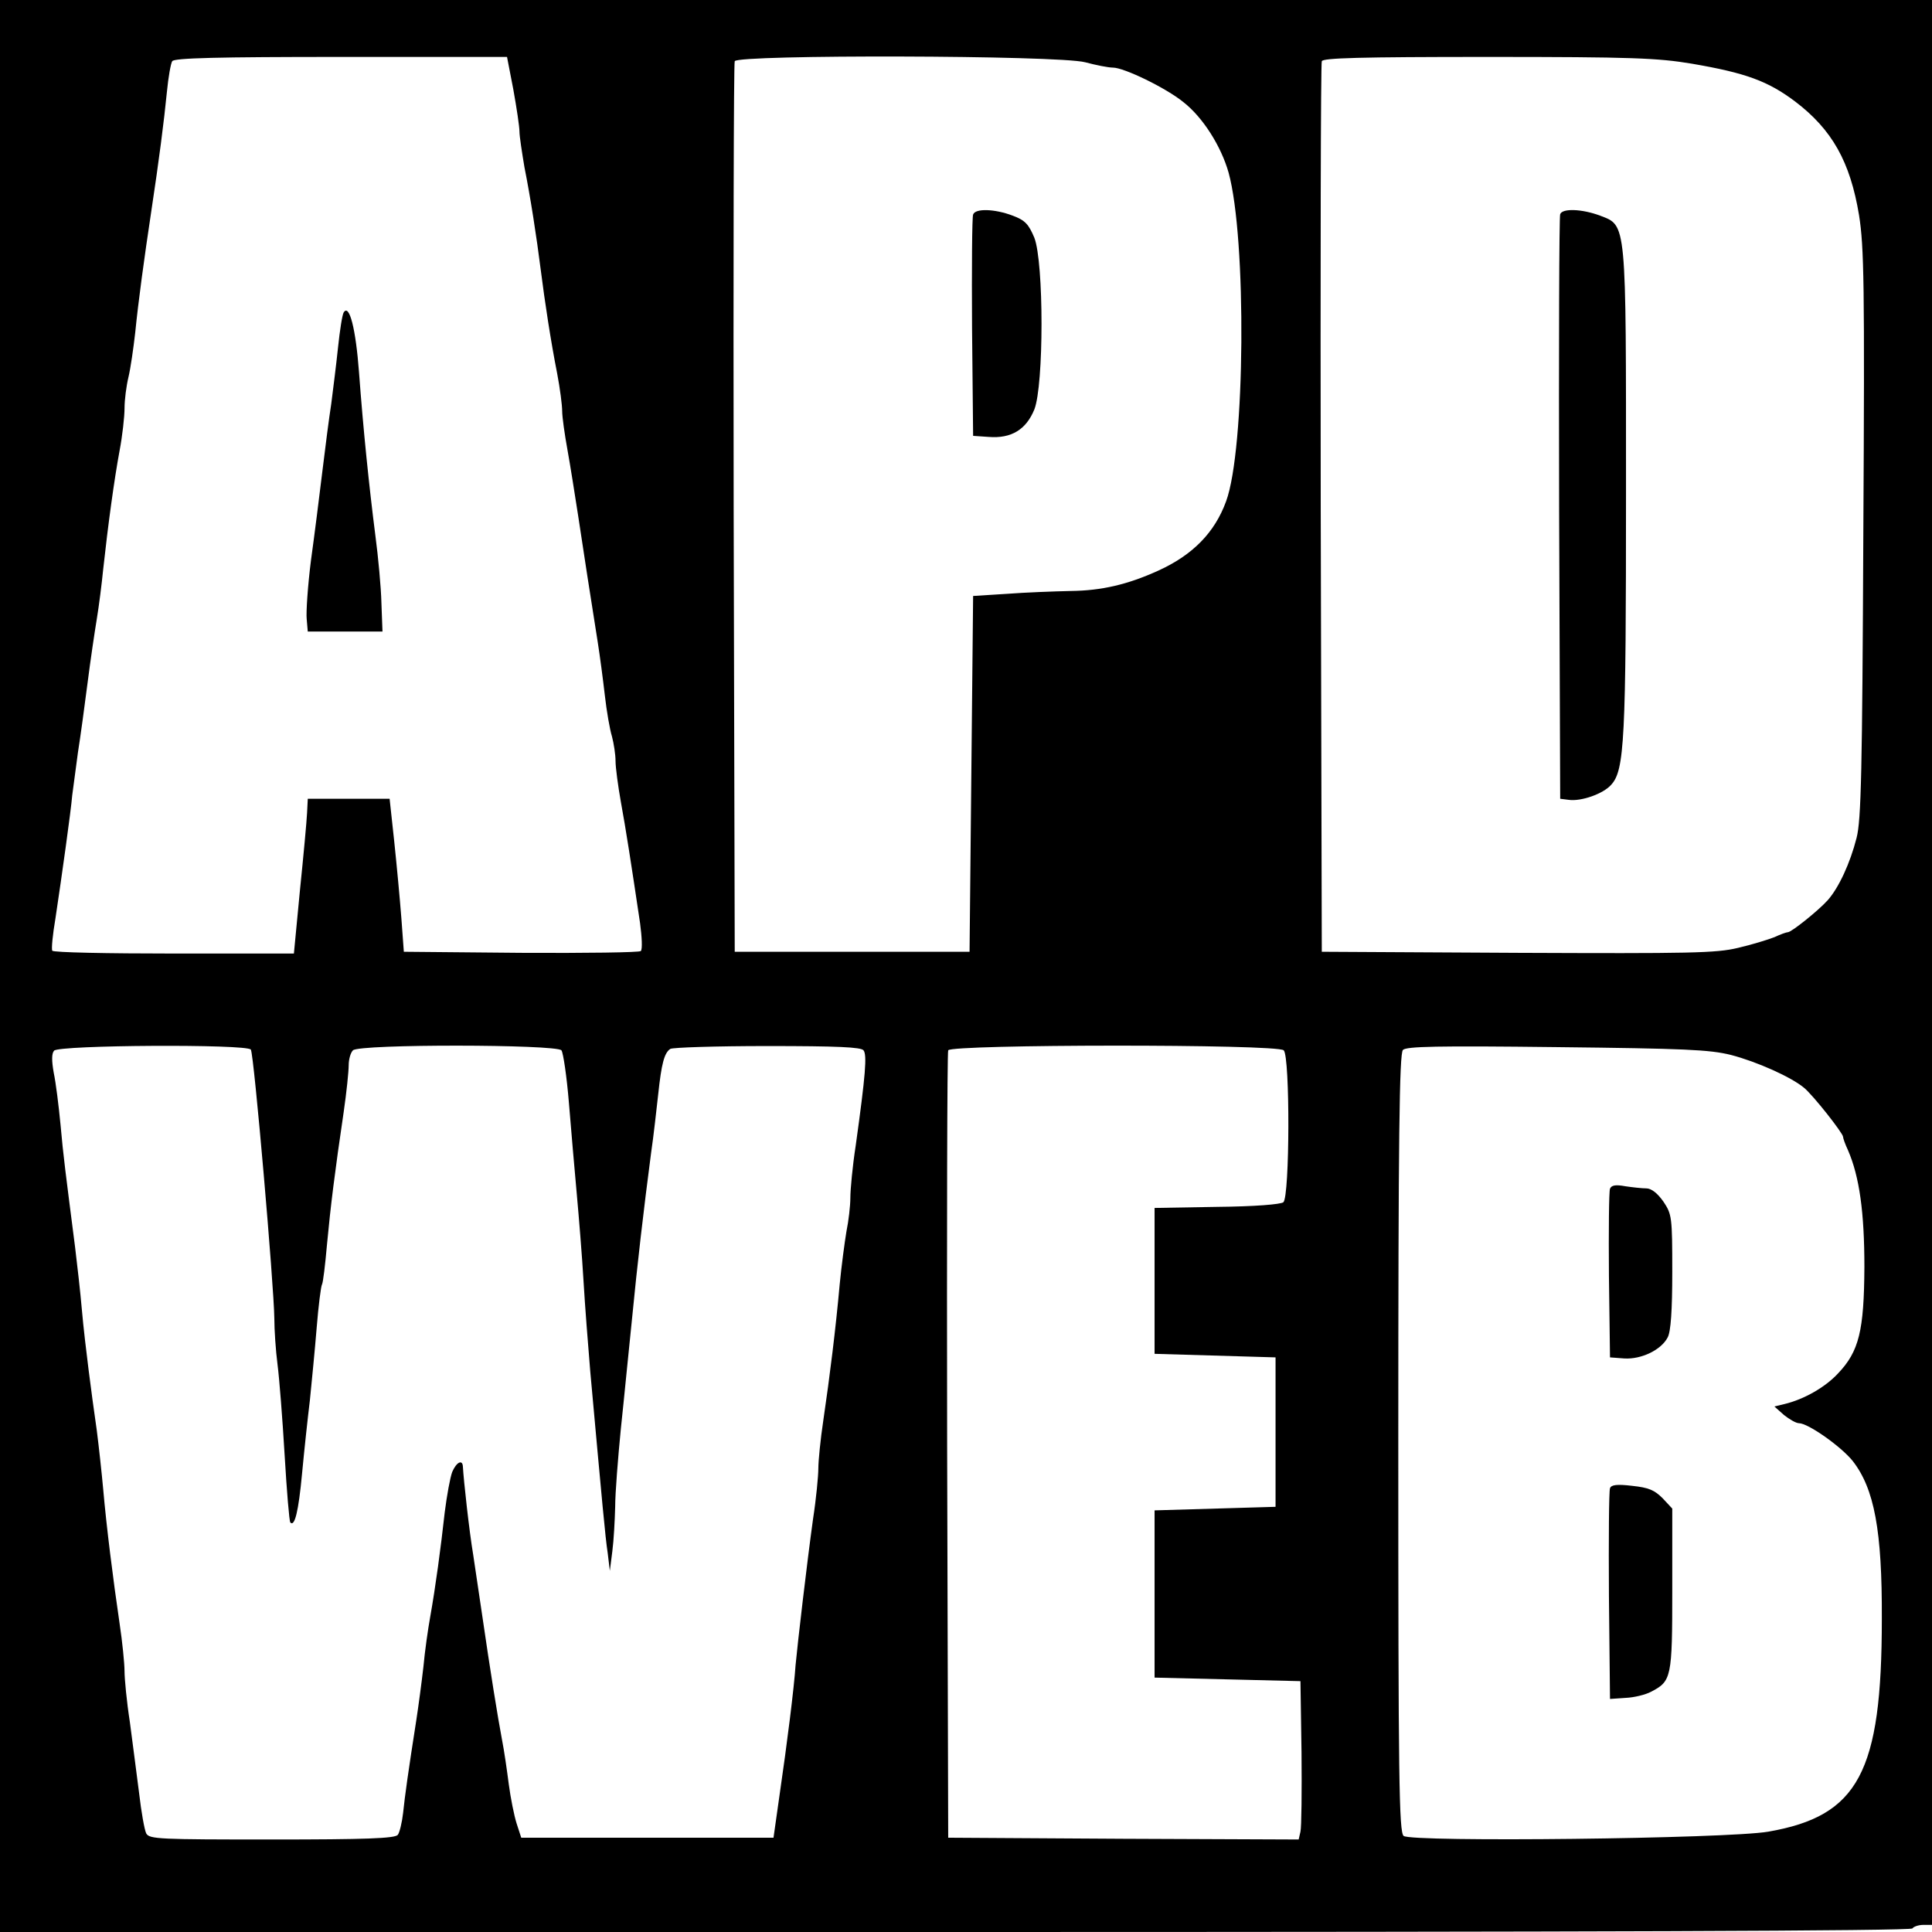 <?xml version="1.0" standalone="no"?>
<!DOCTYPE svg PUBLIC "-//W3C//DTD SVG 20010904//EN"
 "http://www.w3.org/TR/2001/REC-SVG-20010904/DTD/svg10.dtd">
<svg version="1.0" xmlns="http://www.w3.org/2000/svg"
 width="543pt" height="543pt" viewBox="0 0 543 543"
 preserveAspectRatio="xMidYMid meet">
<g transform="translate(0,543) scale(0.1,-0.1)"
fill="#000000" stroke="none">
<path d="M0 2715 l0 -2715 2684 0 c1779 0 2687 3 2691 10 3 5 17 10 31 10 l24
0 0 2705 0 2705 -2715 0 -2715 0 0 -2715z m1443 2462 c9 -50 17 -103 17 -117
0 -13 7 -58 14 -100 17 -85 34 -195 46 -290 11 -87 28 -199 46 -290 8 -42 14
-89 14 -105 0 -17 7 -66 15 -110 8 -44 21 -127 30 -185 16 -107 35 -229 55
-355 6 -38 15 -106 20 -150 5 -44 14 -96 20 -115 5 -19 10 -50 10 -69 0 -18 7
-70 15 -115 14 -76 29 -173 54 -341 5 -38 7 -73 2 -78 -4 -4 -155 -6 -337 -5
l-329 3 -7 95 c-4 52 -13 149 -20 215 l-13 120 -115 0 -115 0 -2 -40 c-1 -22
-10 -120 -20 -217 l-17 -178 -338 0 c-185 0 -339 3 -341 8 -3 4 1 45 9 92 18
120 43 298 47 345 3 22 10 76 16 120 7 44 19 132 27 195 8 63 20 144 26 180 6
36 14 99 18 140 14 128 31 252 46 333 8 42 14 96 14 120 0 23 5 62 11 87 6 25
14 81 19 125 9 90 25 207 45 340 22 145 36 255 44 336 4 42 11 81 15 87 5 9
129 12 474 12 l467 0 18 -93z m1607 78 c30 -8 65 -15 78 -15 31 0 149 -57 198
-97 55 -43 106 -124 127 -198 51 -185 47 -778 -7 -924 -32 -88 -94 -151 -191
-195 -86 -39 -159 -56 -246 -57 -46 -1 -127 -4 -179 -8 l-95 -6 -5 -500 -5
-500 -330 0 -330 0 -3 1245 c-1 685 0 1251 3 1258 7 19 910 17 985 -3z m1705
-4 c152 -26 214 -49 290 -106 104 -79 155 -169 180 -320 14 -89 16 -190 12
-895 -3 -669 -6 -805 -19 -855 -18 -71 -50 -140 -81 -175 -26 -29 -102 -90
-112 -90 -4 0 -21 -6 -38 -14 -18 -7 -63 -21 -102 -30 -62 -15 -134 -16 -620
-14 l-550 3 -3 1245 c-1 685 0 1251 3 1258 3 9 106 12 467 12 406 0 477 -3
573 -19z m-4050 -2771 c9 -14 65 -664 66 -755 0 -33 4 -91 9 -130 5 -38 14
-153 20 -255 6 -101 13 -186 16 -189 12 -13 23 30 33 138 6 64 16 157 22 206
5 50 14 141 19 203 5 62 12 117 15 122 3 5 9 55 14 112 10 107 22 204 47 373
8 55 14 114 14 131 0 16 5 35 12 42 18 18 571 17 586 0 5 -7 15 -74 21 -148 6
-74 16 -189 22 -255 6 -66 15 -176 19 -245 4 -69 13 -183 19 -255 34 -374 42
-464 49 -510 l6 -50 7 55 c4 30 7 87 8 125 0 39 8 138 16 220 9 83 22 220 31
305 15 155 33 310 54 470 7 47 15 121 20 165 9 85 17 116 34 127 6 4 129 8
272 8 198 0 264 -3 271 -12 10 -13 6 -67 -22 -268 -9 -58 -15 -124 -15 -146 0
-23 -5 -66 -11 -95 -5 -30 -14 -97 -19 -149 -11 -123 -28 -260 -46 -382 -8
-53 -14 -114 -14 -135 0 -21 -6 -85 -15 -143 -17 -123 -43 -346 -49 -410 -4
-62 -24 -222 -45 -365 l-17 -120 -354 0 -355 0 -13 40 c-7 22 -17 72 -22 110
-5 39 -13 95 -19 125 -12 63 -34 200 -55 345 -8 55 -20 134 -26 175 -11 65
-27 210 -29 248 -1 21 -18 13 -30 -15 -6 -16 -15 -66 -21 -113 -11 -100 -26
-211 -41 -295 -6 -33 -15 -96 -19 -140 -5 -44 -14 -111 -20 -150 -23 -147 -32
-212 -37 -260 -3 -27 -10 -56 -15 -62 -8 -10 -91 -13 -354 -13 -317 0 -344 1
-353 17 -5 10 -14 61 -20 113 -7 52 -18 142 -26 200 -9 58 -15 122 -15 143 0
21 -6 82 -14 135 -18 122 -37 273 -46 377 -4 44 -12 118 -18 165 -7 47 -17
123 -23 170 -6 47 -15 123 -19 170 -4 47 -13 126 -19 175 -27 211 -33 255 -41
345 -5 52 -13 117 -19 145 -6 34 -6 54 1 62 13 16 543 19 553 3z m2903 -2 c18
-18 17 -411 -1 -427 -8 -6 -80 -12 -188 -13 l-174 -3 0 -205 0 -205 170 -5
170 -5 0 -210 0 -210 -170 -5 -170 -5 0 -235 0 -235 205 -5 205 -5 3 -200 c1
-110 0 -210 -3 -223 l-5 -22 -493 2 -492 3 -3 1100 c-1 605 0 1106 3 1113 6
17 925 18 943 0z m1257 -13 c73 -19 169 -62 205 -92 25 -20 110 -128 110 -138
0 -4 6 -21 14 -38 32 -74 46 -174 46 -328 -1 -179 -15 -237 -74 -299 -36 -39
-96 -73 -150 -86 l-29 -7 27 -24 c15 -12 34 -23 42 -23 26 0 119 -66 151 -106
61 -78 83 -196 82 -444 0 -432 -66 -554 -319 -598 -116 -20 -1003 -30 -1025
-12 -13 11 -15 161 -15 1104 0 860 3 1095 13 1105 9 10 96 12 432 8 359 -4
430 -7 490 -22z"/>
<path d="M966 4552 c-4 -6 -11 -51 -16 -99 -5 -48 -14 -119 -19 -158 -6 -38
-17 -124 -25 -190 -8 -66 -22 -178 -32 -250 -9 -71 -14 -146 -12 -165 l3 -35
105 0 105 0 -3 80 c-1 44 -9 130 -17 190 -18 141 -34 297 -46 459 -9 121 -27
193 -43 168z"/>
<path d="M2735 4827 c-3 -7 -4 -149 -3 -317 l3 -305 44 -3 c64 -5 105 21 128
77 27 68 27 414 0 483 -16 38 -26 49 -61 62 -50 19 -105 21 -111 3z"/>
<path d="M4385 4828 c-3 -7 -4 -380 -3 -828 l3 -815 24 -3 c35 -5 97 17 119
42 38 41 42 125 42 823 0 767 2 748 -73 777 -51 19 -106 21 -112 4z"/>
<path d="M4525 2089 c-3 -8 -4 -118 -3 -244 l3 -230 40 -3 c48 -3 104 24 122
59 9 16 13 77 13 184 0 155 -1 162 -25 198 -17 24 -34 37 -48 37 -12 0 -39 3
-59 6 -27 5 -39 3 -43 -7z"/>
<path d="M4525 1247 c-3 -7 -4 -143 -3 -302 l3 -290 44 3 c24 1 56 9 71 17 58
30 60 39 60 287 l0 228 -27 29 c-23 23 -39 30 -86 35 -42 5 -59 3 -62 -7z"/>
</g>
</svg>
